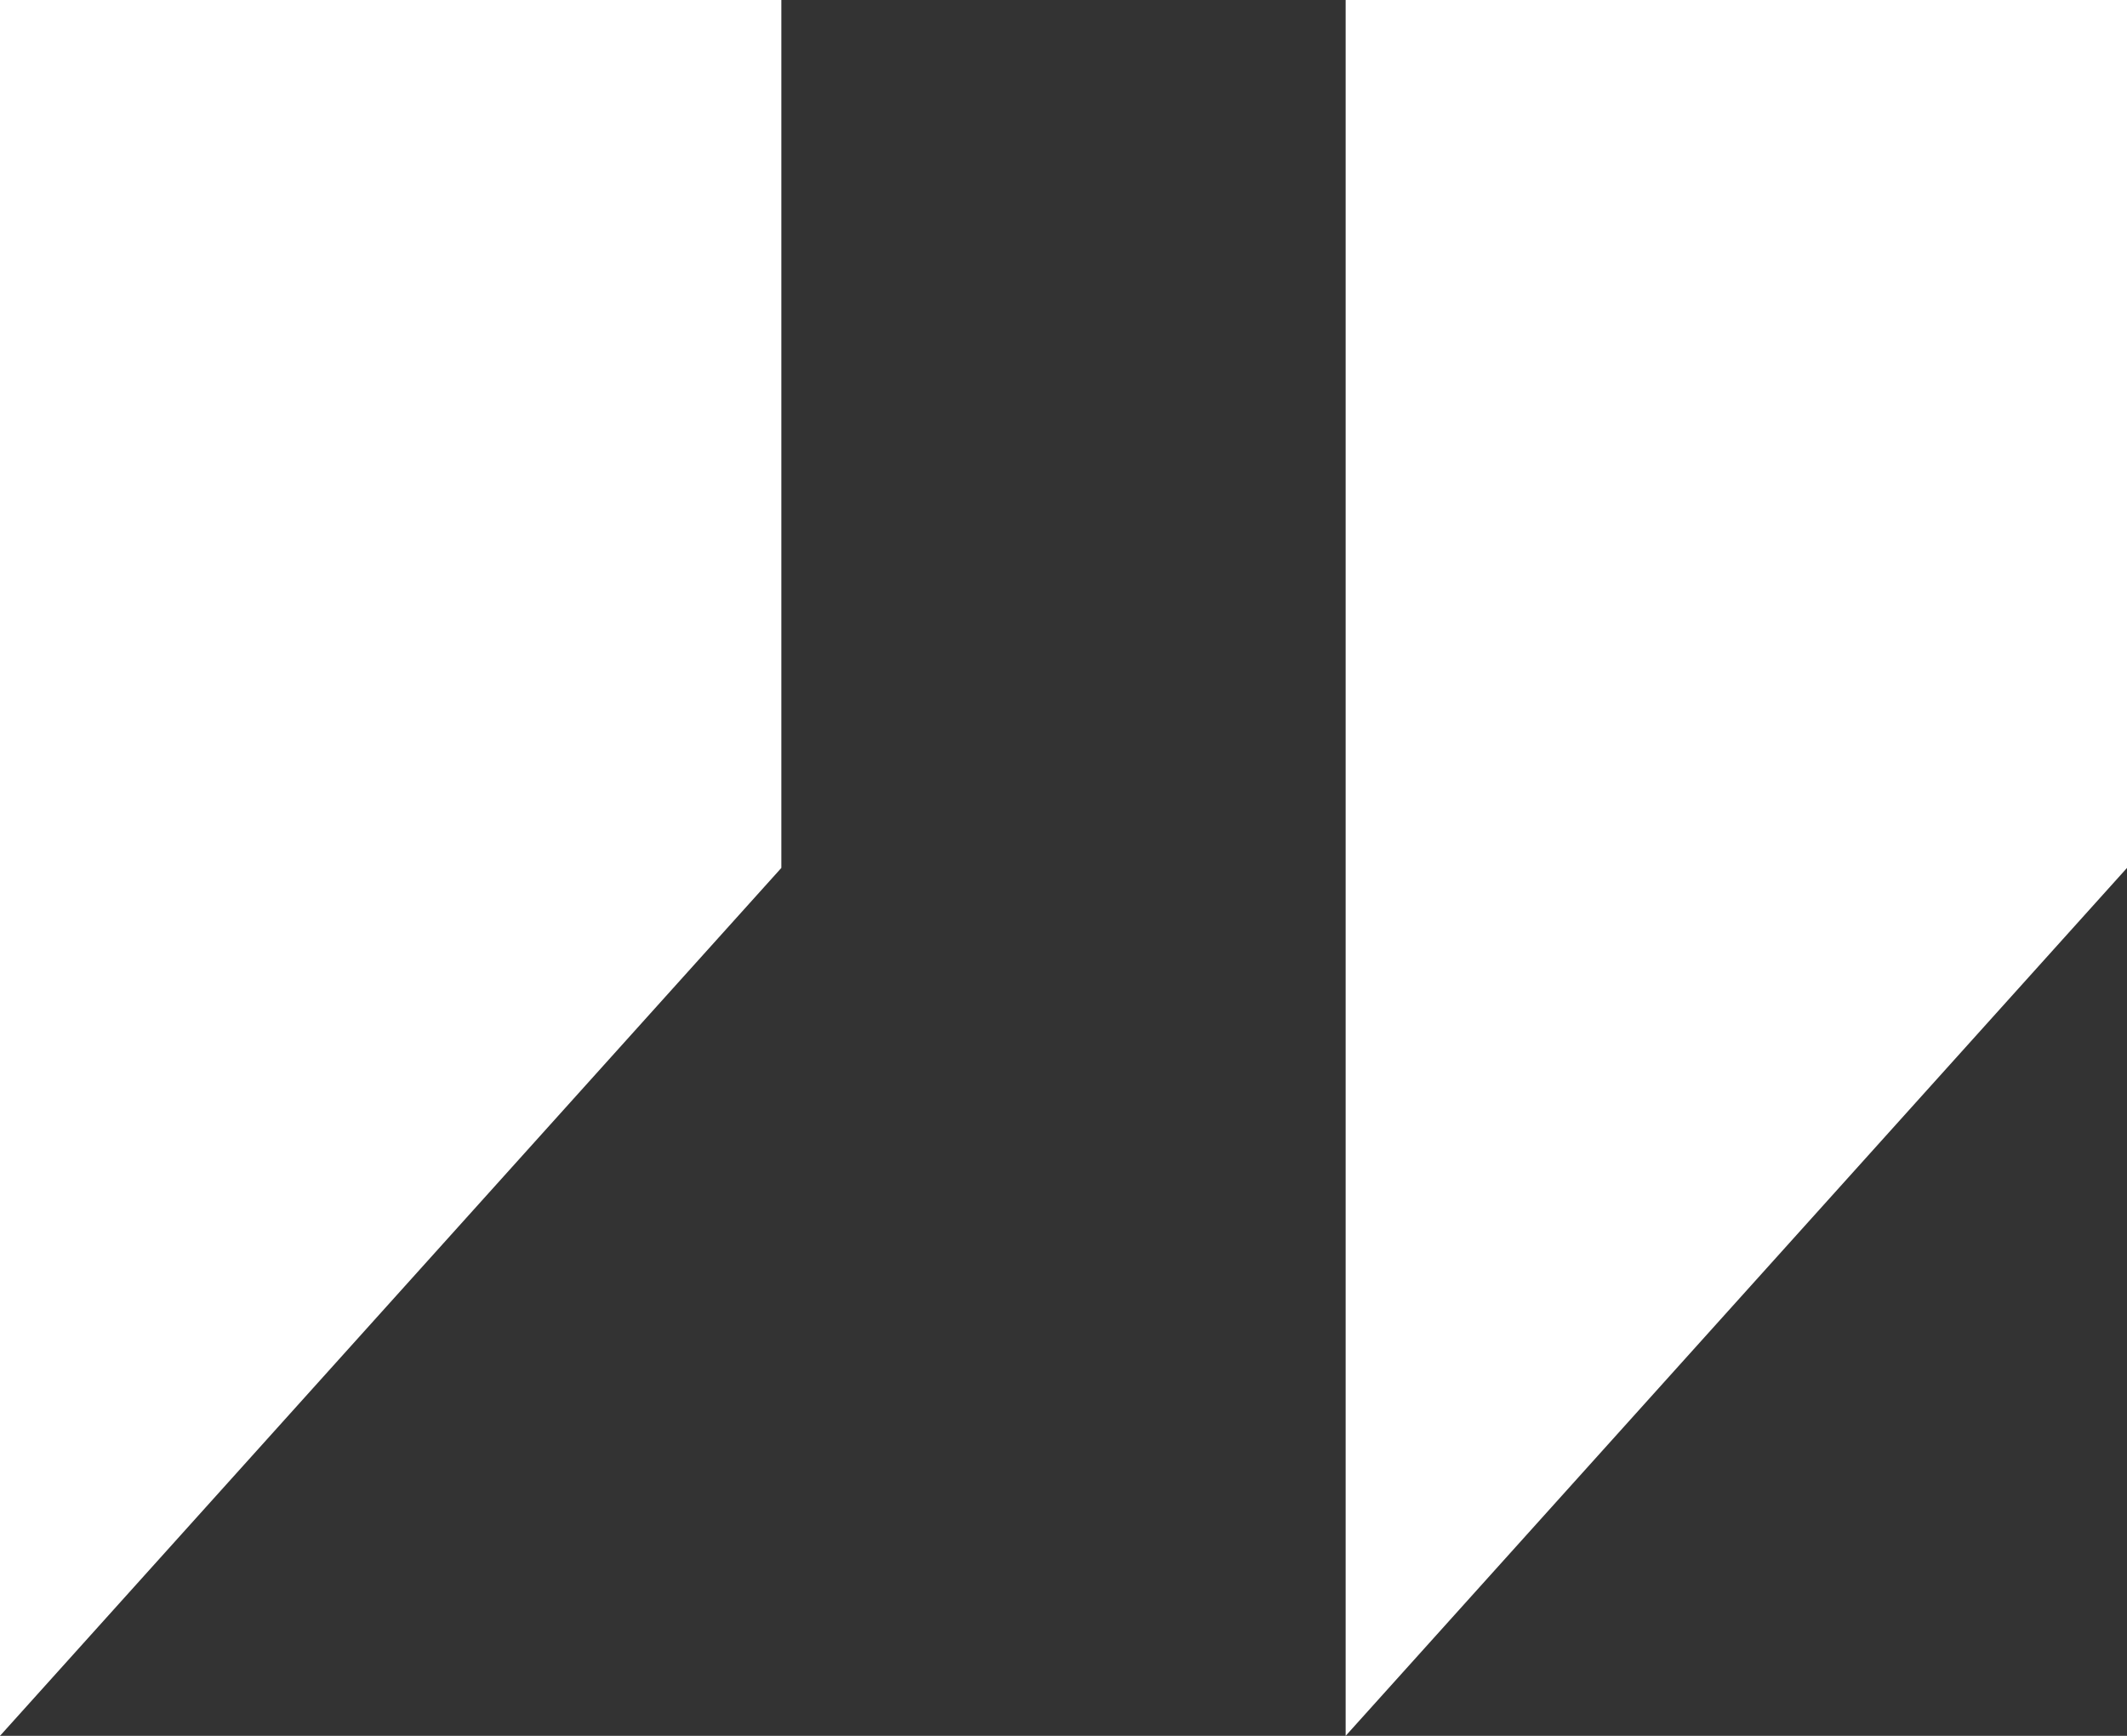 <svg width="49" height="40" viewBox="0 0 49 40" fill="none" xmlns="http://www.w3.org/2000/svg">
<rect x="0" y="0" width="49" height="40" fill="#333333" stroke="none"/>
<path d="M0 0H18V20L0 40V0Z" fill="white"/>
<path d="M31 0H49V20L31 40V0Z" fill="white"/>
</svg>
